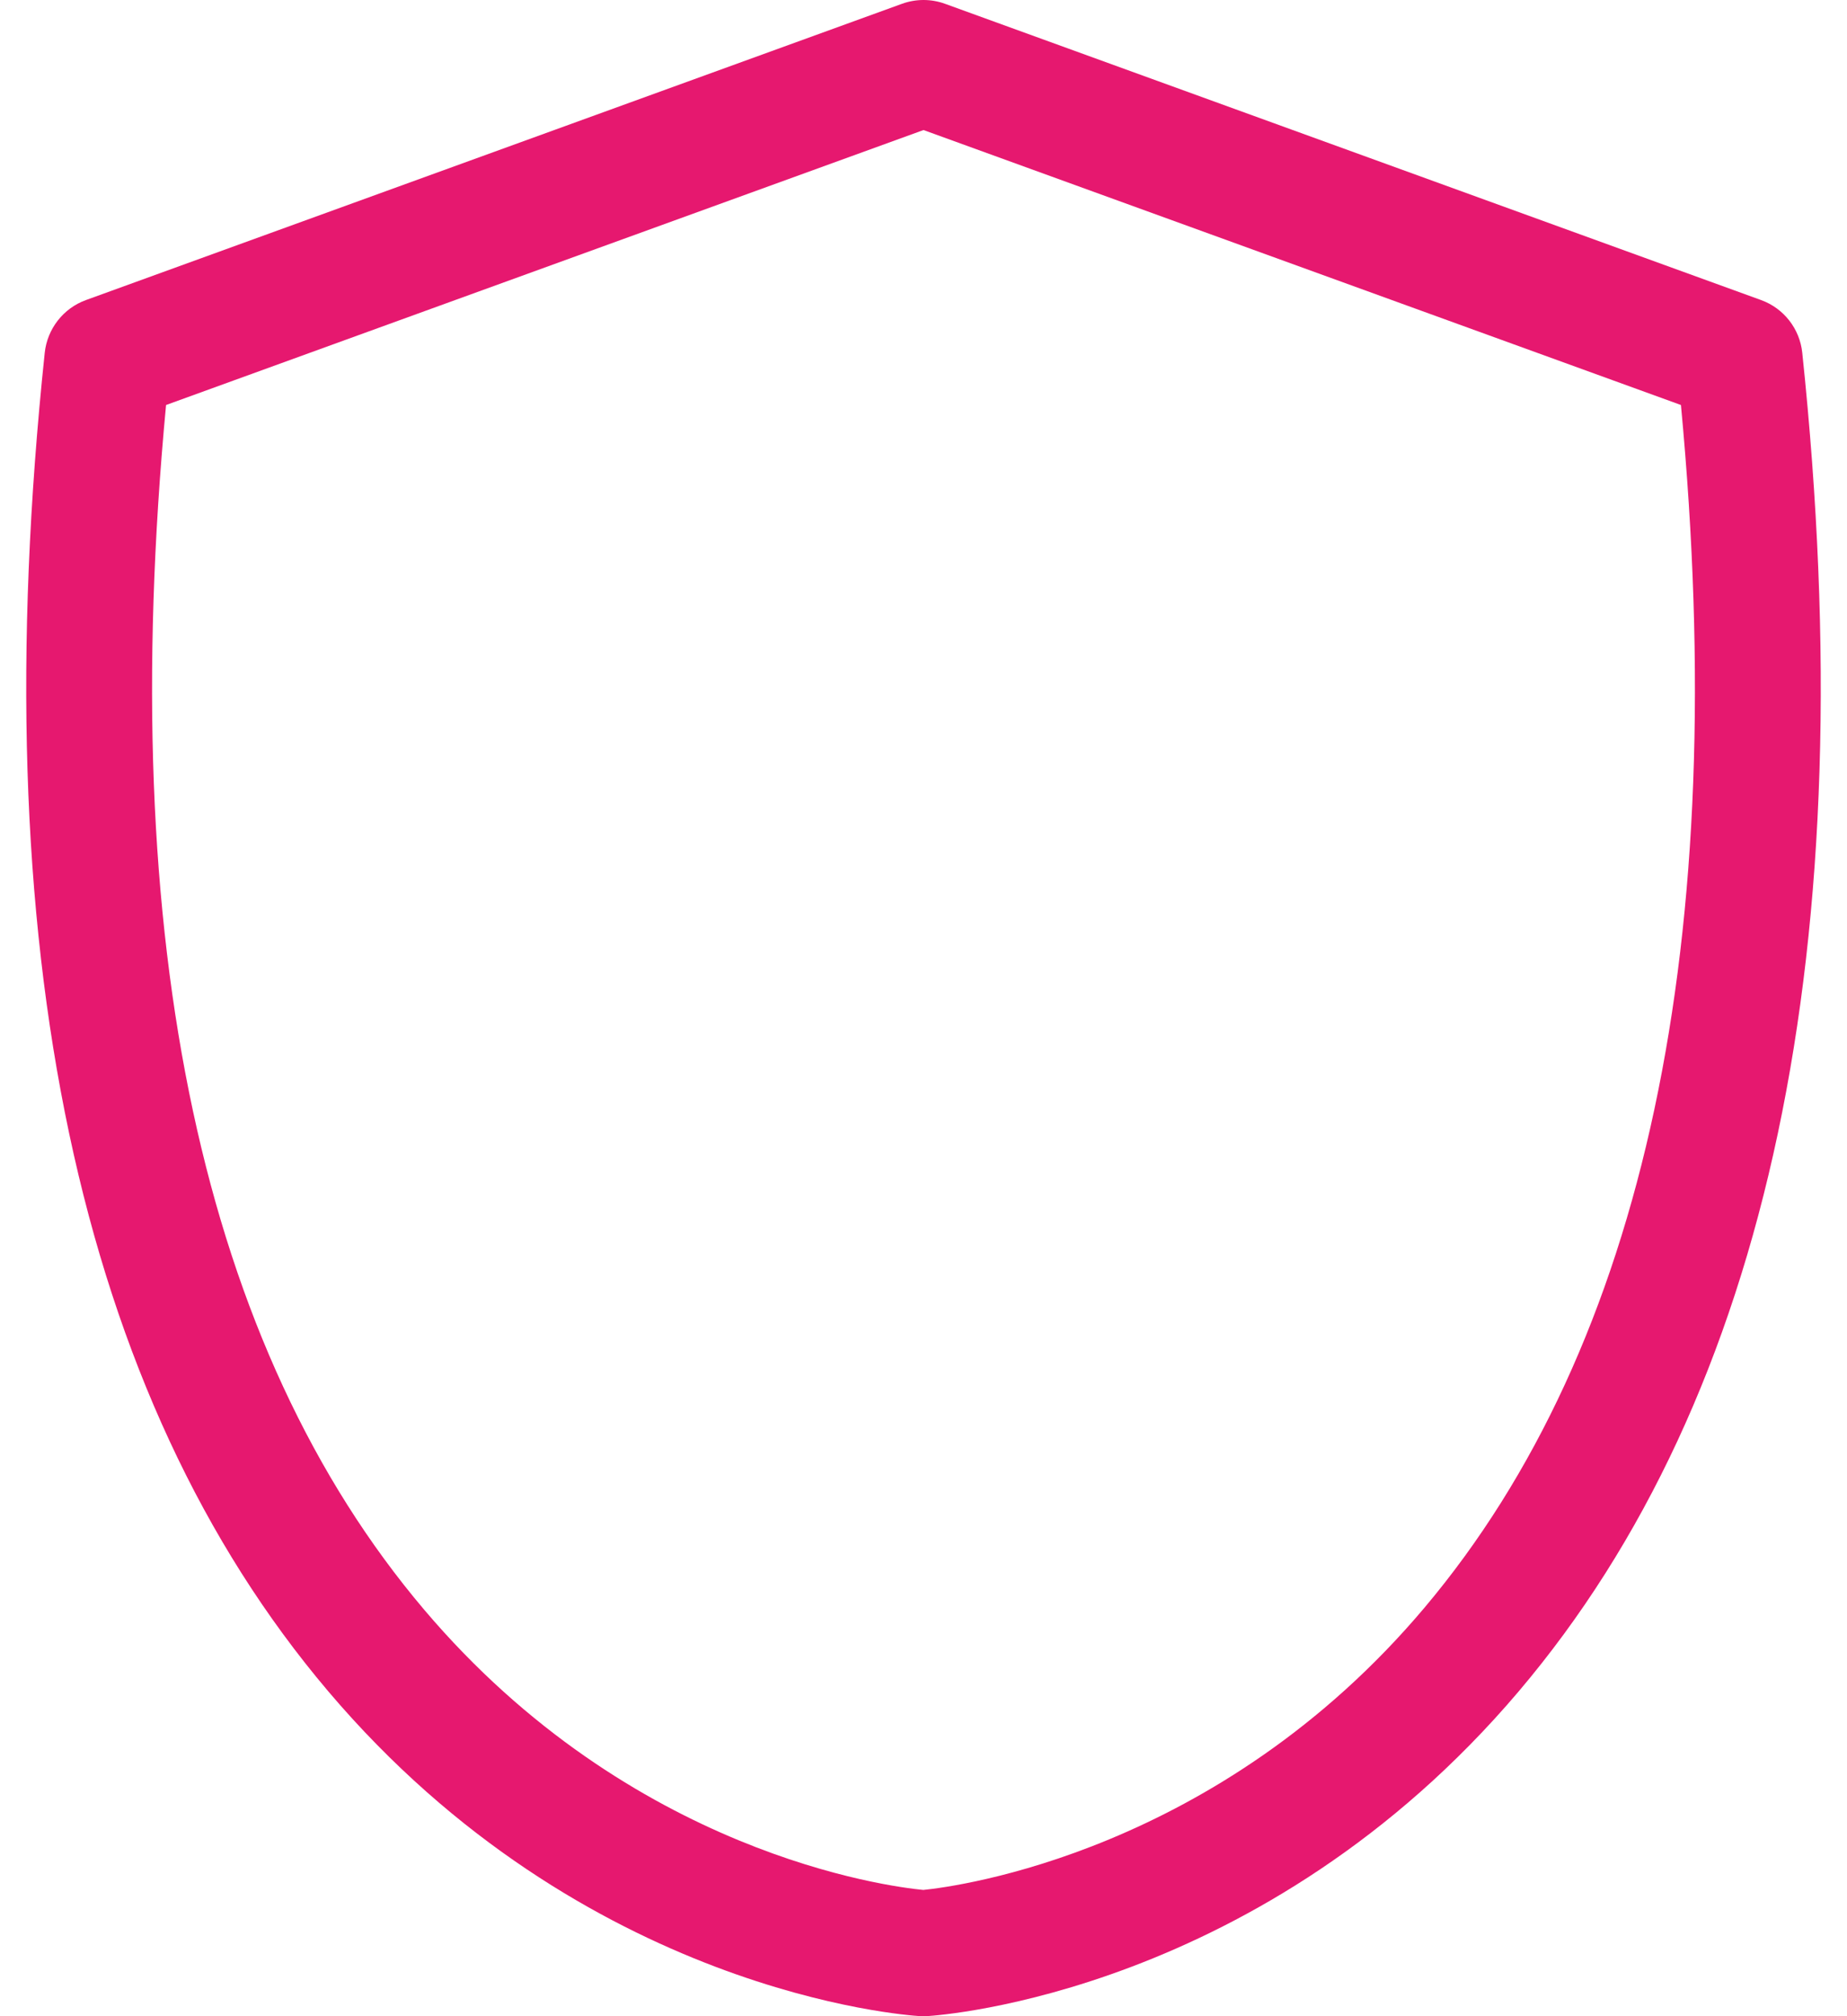 <?xml version="1.0" ?><!DOCTYPE svg  PUBLIC '-//W3C//DTD SVG 1.0//EN'  'http://www.w3.org/TR/2001/REC-SVG-20010904/DTD/svg10.dtd'> <svg width="22" height="24" viewBox="0 0 22 24" fill="none" xmlns="http://www.w3.org/2000/svg"><path d="M11 24C10.985 24 10.971 24 10.956 23.999C10.794 23.989 6.957 23.724 3.91 20.133C0.926 16.615 -0.21 11.254 0.533 4.198C0.564 3.913 0.754 3.67 1.023 3.572L10.744 0.045C10.91 -0.015 11.091 -0.015 11.256 0.045L20.977 3.572C21.247 3.67 21.437 3.913 21.467 4.198C22.21 11.254 21.074 16.615 18.09 20.133C15.043 23.724 11.206 23.989 11.044 23.999C11.029 24 11.015 24 11 24ZM1.978 4.821C1.375 11.221 2.409 16.044 5.053 19.162C7.521 22.071 10.588 22.458 10.998 22.497C11.406 22.456 14.514 22.049 16.97 19.134C19.597 16.015 20.623 11.201 20.022 4.821L11 1.548L1.978 4.821Z" fill="#E6186F"/></svg>